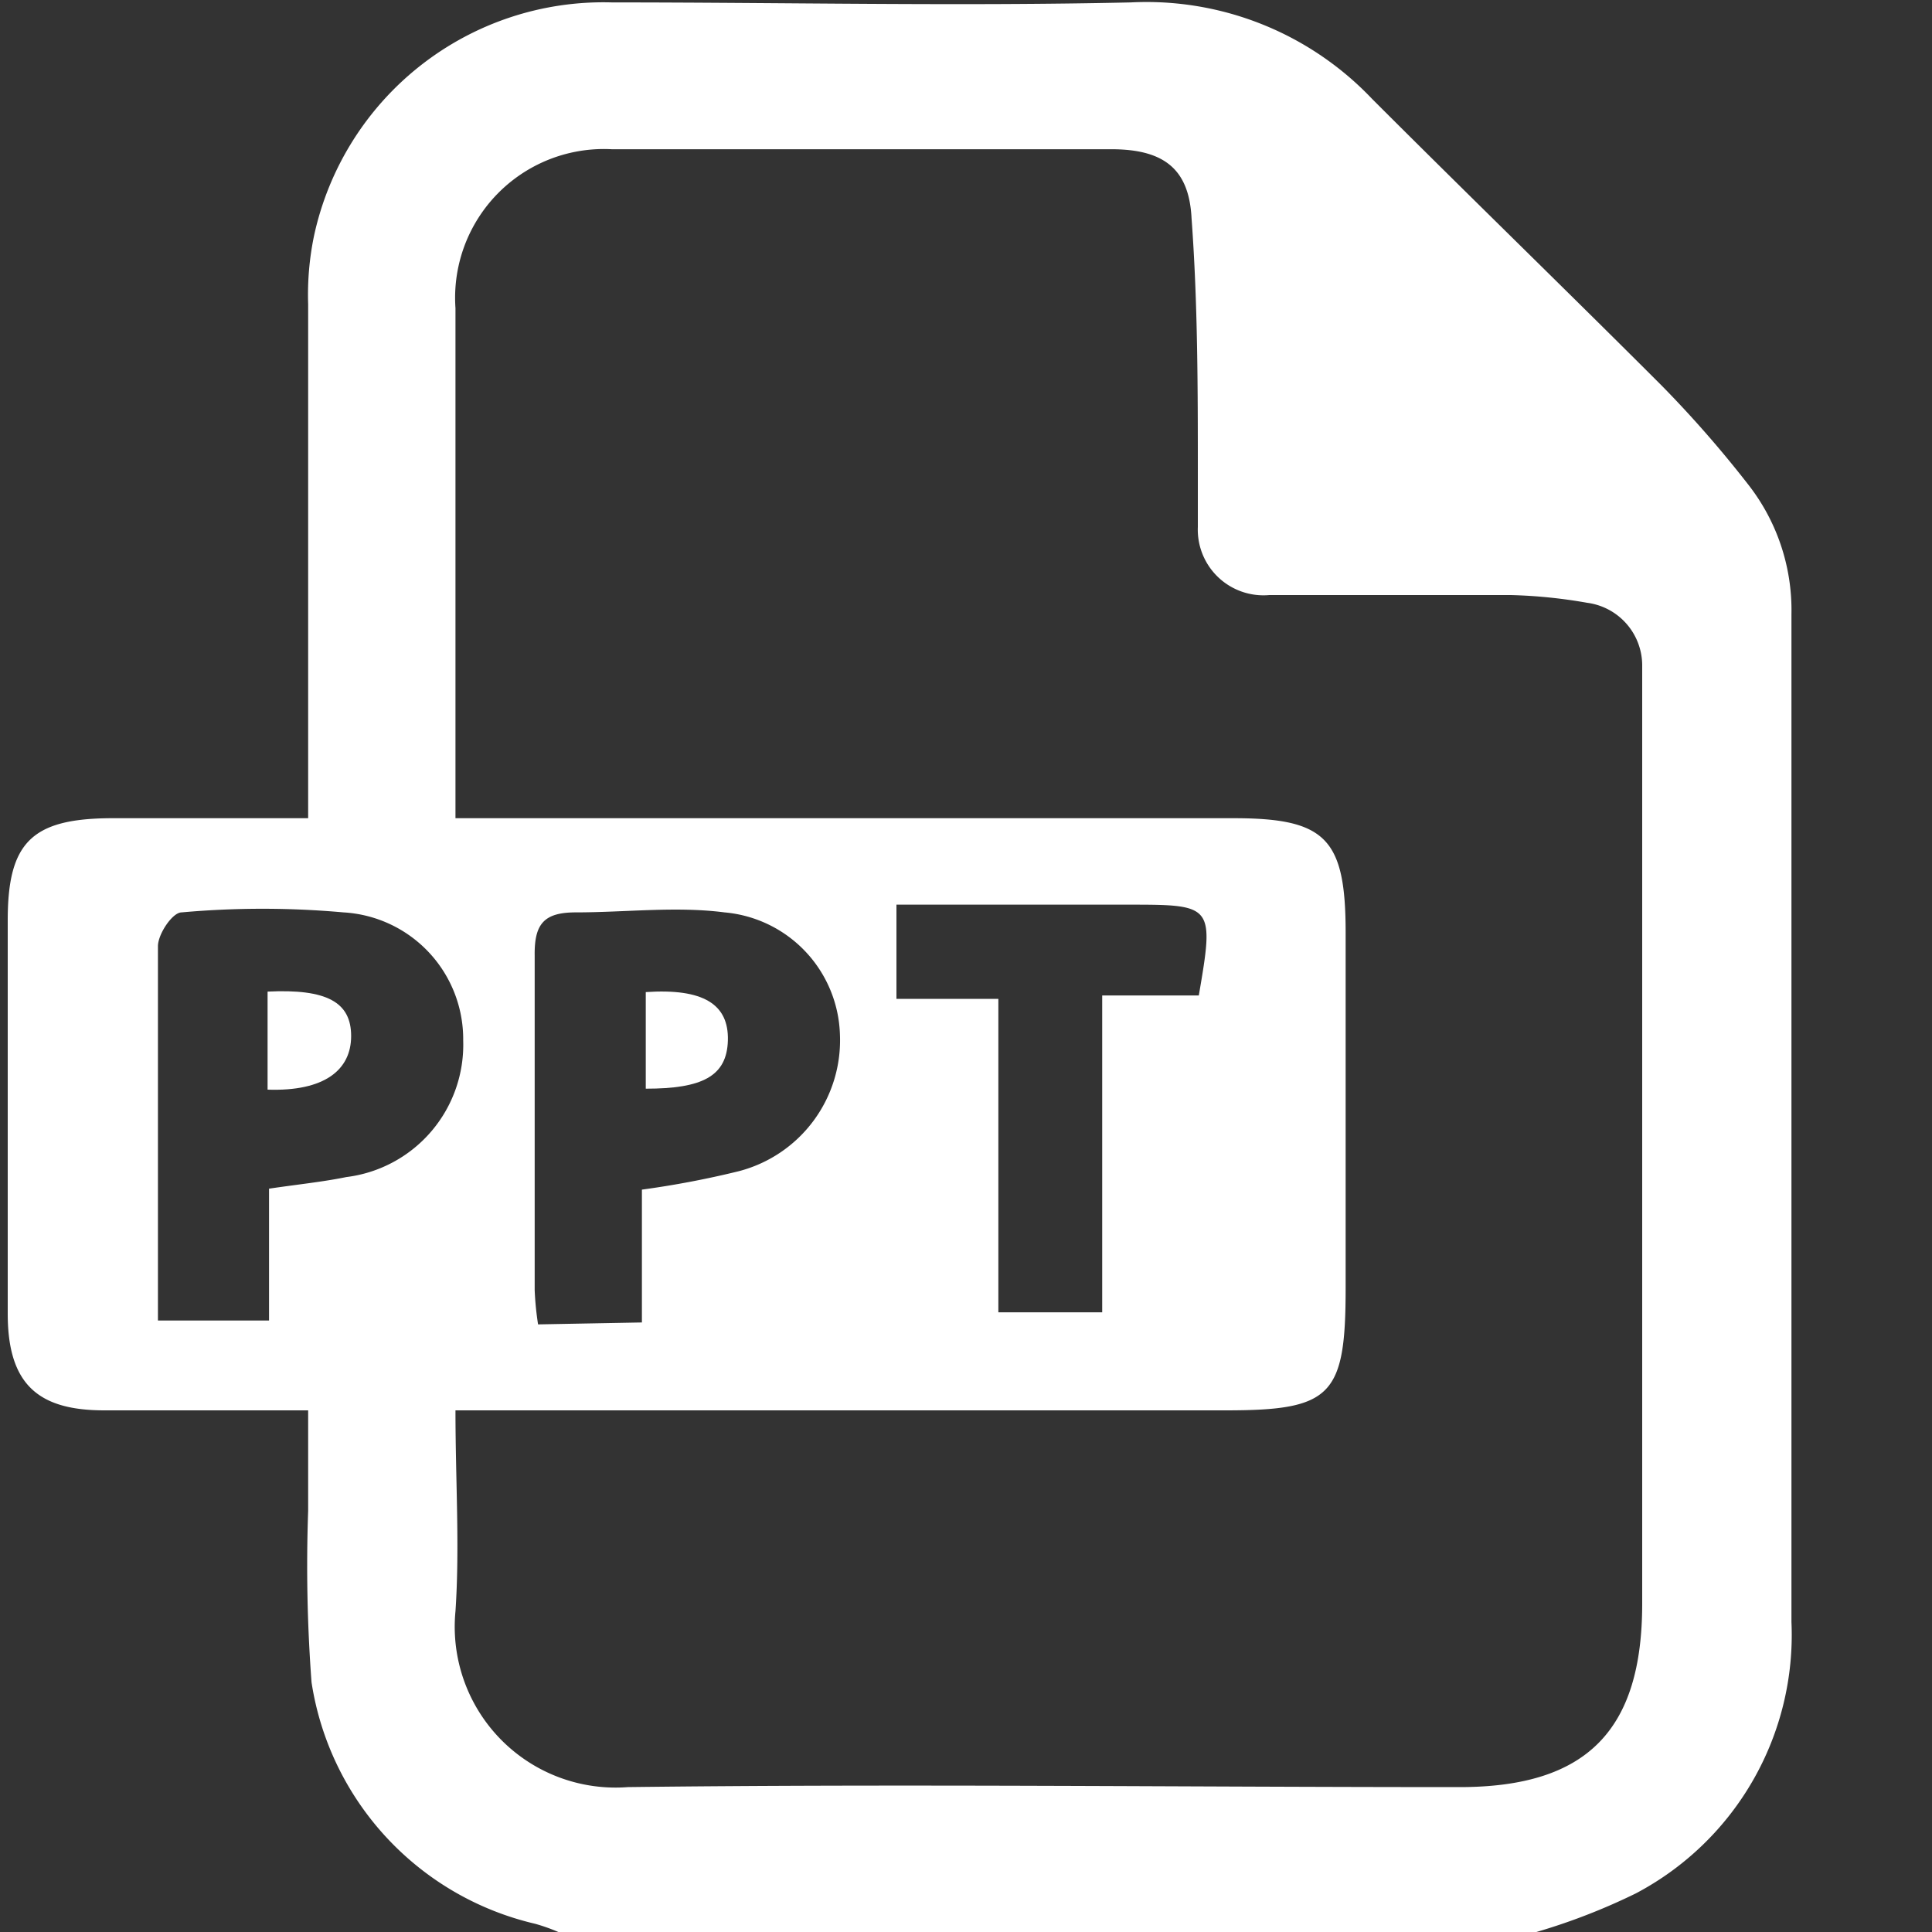 <svg id="Ebene_1" data-name="Ebene 1" xmlns="http://www.w3.org/2000/svg" viewBox="0 0 40 40"><rect x="0" y="0" width="40" height="40" fill="#333333" stroke="none"/><defs><style>.cls-1{fill:#fff;}</style></defs><g id="_8dUlit.tif" data-name="8dUlit.tif"><path class="cls-1" d="M31.81,40H11.56a3.9,3.9,0,0,0-.48-.17,6.08,6.08,0,0,1-4.63-5,32.26,32.26,0,0,1-.07-3.55V29.2c-1.51,0-2.87,0-4.22,0s-2-.52-2-2V19.05c0-1.61.5-2.1,2.13-2.11H6.38V15.88c0-3.19,0-6.39,0-9.58A6,6,0,0,1,6.5,4.89,6.13,6.13,0,0,1,12.67.05c3.58,0,7.16.08,10.74,0a6.44,6.44,0,0,1,5,2c2,2,4,3.94,6,5.94A23.5,23.5,0,0,1,36.17,10a4.22,4.22,0,0,1,.92,2.72c0,7,0,13.91,0,20.86a6.05,6.05,0,0,1-3.22,5.62A12.94,12.94,0,0,1,31.81,40ZM9.43,29.2c0,1.46.09,2.82,0,4.16A3.33,3.33,0,0,0,13,37c5.74-.07,11.48,0,17.22,0C32.87,37,34,35.81,34,33.2V14.56c0-.27,0-.54,0-.8a1.31,1.31,0,0,0-1.14-1.28,10.58,10.58,0,0,0-1.58-.16c-1.66,0-3.32,0-5,0a1.36,1.36,0,0,1-1.48-1.41c0-.36,0-.71,0-1.07,0-1.77,0-3.55-.13-5.32-.05-1-.55-1.42-1.62-1.43-3.46,0-6.92,0-10.38,0A3.08,3.08,0,0,0,9.43,6.38V16.94H25.54c1.91,0,2.32.42,2.32,2.37v7.36c0,2.23-.29,2.53-2.48,2.53H9.43ZM5.57,24.61c.61-.09,1.11-.14,1.6-.24a2.76,2.76,0,0,0,2.42-2.83,2.63,2.63,0,0,0-2.48-2.65,18.75,18.75,0,0,0-3.35,0c-.19,0-.49.45-.49.7,0,1.33,0,2.66,0,4v3.75H5.57Zm7.72,2.77V24.63a19.22,19.22,0,0,0,2-.38,2.8,2.8,0,0,0,2.1-2.83A2.62,2.62,0,0,0,15,18.89c-1-.13-2.05,0-3.08,0-.66,0-.86.24-.85.9,0,2.3,0,4.61,0,6.92a6.3,6.3,0,0,0,.07.71Zm9.53-.21V20.61h2c.32-1.86.3-1.88-1.42-1.88H18.56v1.95h2.11v6.49Z"/><path class="cls-1" d="M5.54,20.53c1.23-.06,1.73.22,1.73.92s-.55,1.15-1.73,1.11Z"/><path class="cls-1" d="M13.37,20.54c1.19-.08,1.72.25,1.7,1s-.54,1-1.7,1Z"/></g></svg>